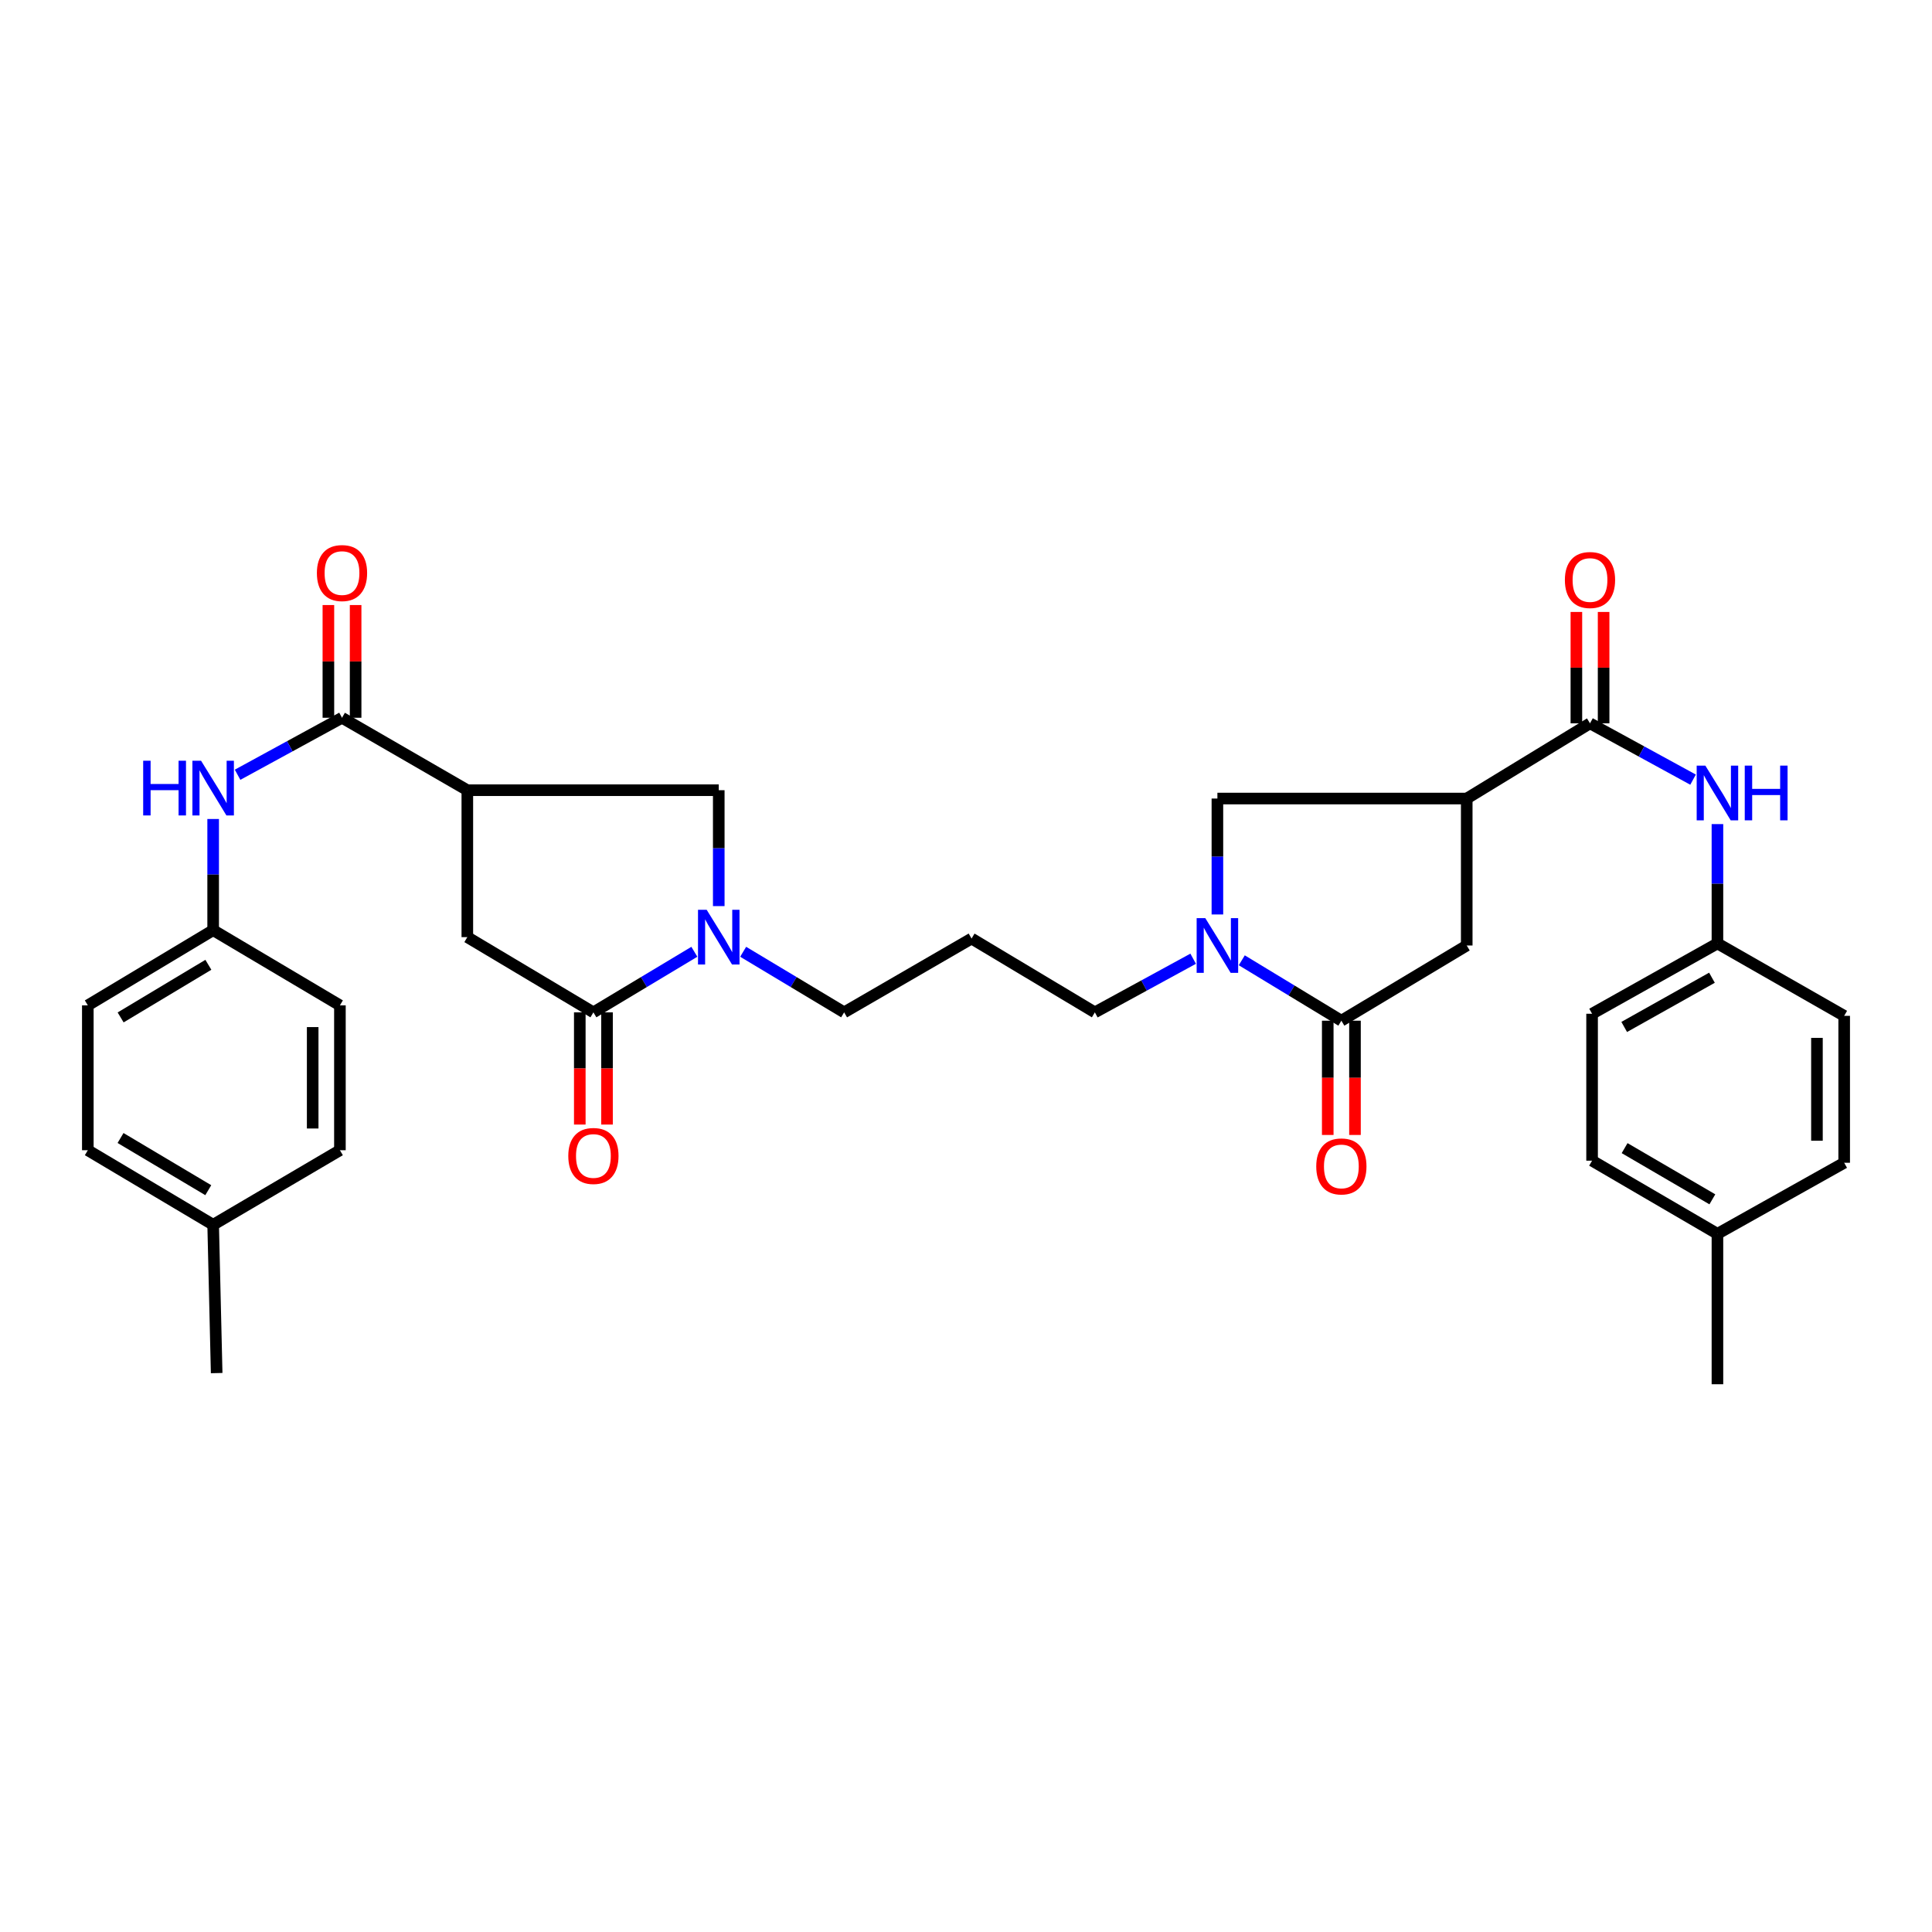 <?xml version='1.0' encoding='iso-8859-1'?>
<svg version='1.1' baseProfile='full'
              xmlns='http://www.w3.org/2000/svg'
                      xmlns:rdkit='http://www.rdkit.org/xml'
                      xmlns:xlink='http://www.w3.org/1999/xlink'
                  xml:space='preserve'
width='1000px' height='1000px' viewBox='0 0 1000 1000'>
<!-- END OF HEADER -->
<rect style='opacity:1.0;fill:#FFFFFF;stroke:none' width='1000' height='1000' x='0' y='0'> </rect>
<path class='bond-5' d='M 241.888,409.009 L 177.021,371.513' style='fill:none;fill-rule:evenodd;stroke:#000000;stroke-width:6px;stroke-linecap:butt;stroke-linejoin:miter;stroke-opacity:1' />
<path class='bond-7' d='M 241.888,409.009 L 372.028,409.009' style='fill:none;fill-rule:evenodd;stroke:#000000;stroke-width:6px;stroke-linecap:butt;stroke-linejoin:miter;stroke-opacity:1' />
<path class='bond-10' d='M 241.888,409.009 L 241.888,485.059' style='fill:none;fill-rule:evenodd;stroke:#000000;stroke-width:6px;stroke-linecap:butt;stroke-linejoin:miter;stroke-opacity:1' />
<path class='bond-0' d='M 759.178,413.324 L 630.125,413.324' style='fill:none;fill-rule:evenodd;stroke:#000000;stroke-width:6px;stroke-linecap:butt;stroke-linejoin:miter;stroke-opacity:1' />
<path class='bond-6' d='M 759.178,413.324 L 822.979,374.395' style='fill:none;fill-rule:evenodd;stroke:#000000;stroke-width:6px;stroke-linecap:butt;stroke-linejoin:miter;stroke-opacity:1' />
<path class='bond-36' d='M 759.178,413.324 L 759.178,489.39' style='fill:none;fill-rule:evenodd;stroke:#000000;stroke-width:6px;stroke-linecap:butt;stroke-linejoin:miter;stroke-opacity:1' />
<path class='bond-1' d='M 617.579,496.235 L 592.135,510.116' style='fill:none;fill-rule:evenodd;stroke:#0000FF;stroke-width:6px;stroke-linecap:butt;stroke-linejoin:miter;stroke-opacity:1' />
<path class='bond-1' d='M 592.135,510.116 L 566.692,523.996' style='fill:none;fill-rule:evenodd;stroke:#000000;stroke-width:6px;stroke-linecap:butt;stroke-linejoin:miter;stroke-opacity:1' />
<path class='bond-4' d='M 642.741,497.043 L 668.514,512.677' style='fill:none;fill-rule:evenodd;stroke:#0000FF;stroke-width:6px;stroke-linecap:butt;stroke-linejoin:miter;stroke-opacity:1' />
<path class='bond-4' d='M 668.514,512.677 L 694.287,528.311' style='fill:none;fill-rule:evenodd;stroke:#000000;stroke-width:6px;stroke-linecap:butt;stroke-linejoin:miter;stroke-opacity:1' />
<path class='bond-8' d='M 630.125,473.328 L 630.125,443.326' style='fill:none;fill-rule:evenodd;stroke:#0000FF;stroke-width:6px;stroke-linecap:butt;stroke-linejoin:miter;stroke-opacity:1' />
<path class='bond-8' d='M 630.125,443.326 L 630.125,413.324' style='fill:none;fill-rule:evenodd;stroke:#000000;stroke-width:6px;stroke-linecap:butt;stroke-linejoin:miter;stroke-opacity:1' />
<path class='bond-2' d='M 372.028,468.998 L 372.028,439.004' style='fill:none;fill-rule:evenodd;stroke:#0000FF;stroke-width:6px;stroke-linecap:butt;stroke-linejoin:miter;stroke-opacity:1' />
<path class='bond-2' d='M 372.028,439.004 L 372.028,409.009' style='fill:none;fill-rule:evenodd;stroke:#000000;stroke-width:6px;stroke-linecap:butt;stroke-linejoin:miter;stroke-opacity:1' />
<path class='bond-20' d='M 384.66,492.639 L 410.79,508.318' style='fill:none;fill-rule:evenodd;stroke:#0000FF;stroke-width:6px;stroke-linecap:butt;stroke-linejoin:miter;stroke-opacity:1' />
<path class='bond-20' d='M 410.79,508.318 L 436.919,523.996' style='fill:none;fill-rule:evenodd;stroke:#000000;stroke-width:6px;stroke-linecap:butt;stroke-linejoin:miter;stroke-opacity:1' />
<path class='bond-34' d='M 359.397,492.64 L 333.271,508.318' style='fill:none;fill-rule:evenodd;stroke:#0000FF;stroke-width:6px;stroke-linecap:butt;stroke-linejoin:miter;stroke-opacity:1' />
<path class='bond-34' d='M 333.271,508.318 L 307.146,523.996' style='fill:none;fill-rule:evenodd;stroke:#000000;stroke-width:6px;stroke-linecap:butt;stroke-linejoin:miter;stroke-opacity:1' />
<path class='bond-3' d='M 307.146,523.996 L 241.888,485.059' style='fill:none;fill-rule:evenodd;stroke:#000000;stroke-width:6px;stroke-linecap:butt;stroke-linejoin:miter;stroke-opacity:1' />
<path class='bond-13' d='M 300.098,523.996 L 300.098,553.033' style='fill:none;fill-rule:evenodd;stroke:#000000;stroke-width:6px;stroke-linecap:butt;stroke-linejoin:miter;stroke-opacity:1' />
<path class='bond-13' d='M 300.098,553.033 L 300.098,582.069' style='fill:none;fill-rule:evenodd;stroke:#FF0000;stroke-width:6px;stroke-linecap:butt;stroke-linejoin:miter;stroke-opacity:1' />
<path class='bond-13' d='M 314.194,523.996 L 314.194,553.033' style='fill:none;fill-rule:evenodd;stroke:#000000;stroke-width:6px;stroke-linecap:butt;stroke-linejoin:miter;stroke-opacity:1' />
<path class='bond-13' d='M 314.194,553.033 L 314.194,582.069' style='fill:none;fill-rule:evenodd;stroke:#FF0000;stroke-width:6px;stroke-linecap:butt;stroke-linejoin:miter;stroke-opacity:1' />
<path class='bond-9' d='M 694.287,528.311 L 759.178,489.39' style='fill:none;fill-rule:evenodd;stroke:#000000;stroke-width:6px;stroke-linecap:butt;stroke-linejoin:miter;stroke-opacity:1' />
<path class='bond-14' d='M 687.239,528.311 L 687.239,557.882' style='fill:none;fill-rule:evenodd;stroke:#000000;stroke-width:6px;stroke-linecap:butt;stroke-linejoin:miter;stroke-opacity:1' />
<path class='bond-14' d='M 687.239,557.882 L 687.239,587.453' style='fill:none;fill-rule:evenodd;stroke:#FF0000;stroke-width:6px;stroke-linecap:butt;stroke-linejoin:miter;stroke-opacity:1' />
<path class='bond-14' d='M 701.335,528.311 L 701.335,557.882' style='fill:none;fill-rule:evenodd;stroke:#000000;stroke-width:6px;stroke-linecap:butt;stroke-linejoin:miter;stroke-opacity:1' />
<path class='bond-14' d='M 701.335,557.882 L 701.335,587.453' style='fill:none;fill-rule:evenodd;stroke:#FF0000;stroke-width:6px;stroke-linecap:butt;stroke-linejoin:miter;stroke-opacity:1' />
<path class='bond-11' d='M 177.021,371.513 L 149.995,386.264' style='fill:none;fill-rule:evenodd;stroke:#000000;stroke-width:6px;stroke-linecap:butt;stroke-linejoin:miter;stroke-opacity:1' />
<path class='bond-11' d='M 149.995,386.264 L 122.969,401.014' style='fill:none;fill-rule:evenodd;stroke:#0000FF;stroke-width:6px;stroke-linecap:butt;stroke-linejoin:miter;stroke-opacity:1' />
<path class='bond-15' d='M 184.069,371.513 L 184.069,342.341' style='fill:none;fill-rule:evenodd;stroke:#000000;stroke-width:6px;stroke-linecap:butt;stroke-linejoin:miter;stroke-opacity:1' />
<path class='bond-15' d='M 184.069,342.341 L 184.069,313.17' style='fill:none;fill-rule:evenodd;stroke:#FF0000;stroke-width:6px;stroke-linecap:butt;stroke-linejoin:miter;stroke-opacity:1' />
<path class='bond-15' d='M 169.973,371.513 L 169.973,342.341' style='fill:none;fill-rule:evenodd;stroke:#000000;stroke-width:6px;stroke-linecap:butt;stroke-linejoin:miter;stroke-opacity:1' />
<path class='bond-15' d='M 169.973,342.341 L 169.973,313.17' style='fill:none;fill-rule:evenodd;stroke:#FF0000;stroke-width:6px;stroke-linecap:butt;stroke-linejoin:miter;stroke-opacity:1' />
<path class='bond-12' d='M 822.979,374.395 L 849.651,388.97' style='fill:none;fill-rule:evenodd;stroke:#000000;stroke-width:6px;stroke-linecap:butt;stroke-linejoin:miter;stroke-opacity:1' />
<path class='bond-12' d='M 849.651,388.97 L 876.323,403.546' style='fill:none;fill-rule:evenodd;stroke:#0000FF;stroke-width:6px;stroke-linecap:butt;stroke-linejoin:miter;stroke-opacity:1' />
<path class='bond-16' d='M 830.027,374.395 L 830.027,345.571' style='fill:none;fill-rule:evenodd;stroke:#000000;stroke-width:6px;stroke-linecap:butt;stroke-linejoin:miter;stroke-opacity:1' />
<path class='bond-16' d='M 830.027,345.571 L 830.027,316.747' style='fill:none;fill-rule:evenodd;stroke:#FF0000;stroke-width:6px;stroke-linecap:butt;stroke-linejoin:miter;stroke-opacity:1' />
<path class='bond-16' d='M 815.931,374.395 L 815.931,345.571' style='fill:none;fill-rule:evenodd;stroke:#000000;stroke-width:6px;stroke-linecap:butt;stroke-linejoin:miter;stroke-opacity:1' />
<path class='bond-16' d='M 815.931,345.571 L 815.931,316.747' style='fill:none;fill-rule:evenodd;stroke:#FF0000;stroke-width:6px;stroke-linecap:butt;stroke-linejoin:miter;stroke-opacity:1' />
<path class='bond-17' d='M 110.329,423.911 L 110.329,452.68' style='fill:none;fill-rule:evenodd;stroke:#0000FF;stroke-width:6px;stroke-linecap:butt;stroke-linejoin:miter;stroke-opacity:1' />
<path class='bond-17' d='M 110.329,452.68 L 110.329,481.449' style='fill:none;fill-rule:evenodd;stroke:#000000;stroke-width:6px;stroke-linecap:butt;stroke-linejoin:miter;stroke-opacity:1' />
<path class='bond-18' d='M 888.942,426.549 L 888.942,457.433' style='fill:none;fill-rule:evenodd;stroke:#0000FF;stroke-width:6px;stroke-linecap:butt;stroke-linejoin:miter;stroke-opacity:1' />
<path class='bond-18' d='M 888.942,457.433 L 888.942,488.317' style='fill:none;fill-rule:evenodd;stroke:#000000;stroke-width:6px;stroke-linecap:butt;stroke-linejoin:miter;stroke-opacity:1' />
<path class='bond-24' d='M 110.329,481.449 L 175.94,520.371' style='fill:none;fill-rule:evenodd;stroke:#000000;stroke-width:6px;stroke-linecap:butt;stroke-linejoin:miter;stroke-opacity:1' />
<path class='bond-26' d='M 110.329,481.449 L 45.455,520.371' style='fill:none;fill-rule:evenodd;stroke:#000000;stroke-width:6px;stroke-linecap:butt;stroke-linejoin:miter;stroke-opacity:1' />
<path class='bond-26' d='M 107.85,499.375 L 62.438,526.62' style='fill:none;fill-rule:evenodd;stroke:#000000;stroke-width:6px;stroke-linecap:butt;stroke-linejoin:miter;stroke-opacity:1' />
<path class='bond-25' d='M 888.942,488.317 L 954.545,525.798' style='fill:none;fill-rule:evenodd;stroke:#000000;stroke-width:6px;stroke-linecap:butt;stroke-linejoin:miter;stroke-opacity:1' />
<path class='bond-27' d='M 888.942,488.317 L 824.06,524.717' style='fill:none;fill-rule:evenodd;stroke:#000000;stroke-width:6px;stroke-linecap:butt;stroke-linejoin:miter;stroke-opacity:1' />
<path class='bond-27' d='M 886.107,506.071 L 840.689,531.551' style='fill:none;fill-rule:evenodd;stroke:#000000;stroke-width:6px;stroke-linecap:butt;stroke-linejoin:miter;stroke-opacity:1' />
<path class='bond-19' d='M 502.882,485.787 L 436.919,523.996' style='fill:none;fill-rule:evenodd;stroke:#000000;stroke-width:6px;stroke-linecap:butt;stroke-linejoin:miter;stroke-opacity:1' />
<path class='bond-21' d='M 502.882,485.787 L 566.692,523.996' style='fill:none;fill-rule:evenodd;stroke:#000000;stroke-width:6px;stroke-linecap:butt;stroke-linejoin:miter;stroke-opacity:1' />
<path class='bond-22' d='M 888.942,638.623 L 824.06,600.767' style='fill:none;fill-rule:evenodd;stroke:#000000;stroke-width:6px;stroke-linecap:butt;stroke-linejoin:miter;stroke-opacity:1' />
<path class='bond-22' d='M 886.314,620.77 L 840.896,594.27' style='fill:none;fill-rule:evenodd;stroke:#000000;stroke-width:6px;stroke-linecap:butt;stroke-linejoin:miter;stroke-opacity:1' />
<path class='bond-33' d='M 888.942,638.623 L 888.942,716.482' style='fill:none;fill-rule:evenodd;stroke:#000000;stroke-width:6px;stroke-linecap:butt;stroke-linejoin:miter;stroke-opacity:1' />
<path class='bond-37' d='M 888.942,638.623 L 954.545,601.848' style='fill:none;fill-rule:evenodd;stroke:#000000;stroke-width:6px;stroke-linecap:butt;stroke-linejoin:miter;stroke-opacity:1' />
<path class='bond-23' d='M 110.329,633.94 L 45.455,595.355' style='fill:none;fill-rule:evenodd;stroke:#000000;stroke-width:6px;stroke-linecap:butt;stroke-linejoin:miter;stroke-opacity:1' />
<path class='bond-23' d='M 107.804,616.037 L 62.392,589.028' style='fill:none;fill-rule:evenodd;stroke:#000000;stroke-width:6px;stroke-linecap:butt;stroke-linejoin:miter;stroke-opacity:1' />
<path class='bond-32' d='M 110.329,633.94 L 112.146,710.711' style='fill:none;fill-rule:evenodd;stroke:#000000;stroke-width:6px;stroke-linecap:butt;stroke-linejoin:miter;stroke-opacity:1' />
<path class='bond-35' d='M 110.329,633.94 L 175.94,595.355' style='fill:none;fill-rule:evenodd;stroke:#000000;stroke-width:6px;stroke-linecap:butt;stroke-linejoin:miter;stroke-opacity:1' />
<path class='bond-29' d='M 175.94,520.371 L 175.94,595.355' style='fill:none;fill-rule:evenodd;stroke:#000000;stroke-width:6px;stroke-linecap:butt;stroke-linejoin:miter;stroke-opacity:1' />
<path class='bond-29' d='M 161.844,531.618 L 161.844,584.108' style='fill:none;fill-rule:evenodd;stroke:#000000;stroke-width:6px;stroke-linecap:butt;stroke-linejoin:miter;stroke-opacity:1' />
<path class='bond-30' d='M 954.545,525.798 L 954.545,601.848' style='fill:none;fill-rule:evenodd;stroke:#000000;stroke-width:6px;stroke-linecap:butt;stroke-linejoin:miter;stroke-opacity:1' />
<path class='bond-30' d='M 940.449,537.205 L 940.449,590.44' style='fill:none;fill-rule:evenodd;stroke:#000000;stroke-width:6px;stroke-linecap:butt;stroke-linejoin:miter;stroke-opacity:1' />
<path class='bond-28' d='M 45.455,520.371 L 45.455,595.355' style='fill:none;fill-rule:evenodd;stroke:#000000;stroke-width:6px;stroke-linecap:butt;stroke-linejoin:miter;stroke-opacity:1' />
<path class='bond-31' d='M 824.06,524.717 L 824.06,600.767' style='fill:none;fill-rule:evenodd;stroke:#000000;stroke-width:6px;stroke-linecap:butt;stroke-linejoin:miter;stroke-opacity:1' />
<path  class='atom-2' d='M 623.865 475.23
L 633.145 490.23
Q 634.065 491.71, 635.545 494.39
Q 637.025 497.07, 637.105 497.23
L 637.105 475.23
L 640.865 475.23
L 640.865 503.55
L 636.985 503.55
L 627.025 487.15
Q 625.865 485.23, 624.625 483.03
Q 623.425 480.83, 623.065 480.15
L 623.065 503.55
L 619.385 503.55
L 619.385 475.23
L 623.865 475.23
' fill='#0000FF'/>
<path  class='atom-3' d='M 365.768 470.899
L 375.048 485.899
Q 375.968 487.379, 377.448 490.059
Q 378.928 492.739, 379.008 492.899
L 379.008 470.899
L 382.768 470.899
L 382.768 499.219
L 378.888 499.219
L 368.928 482.819
Q 367.768 480.899, 366.528 478.699
Q 365.328 476.499, 364.968 475.819
L 364.968 499.219
L 361.288 499.219
L 361.288 470.899
L 365.768 470.899
' fill='#0000FF'/>
<path  class='atom-12' d='M 74.109 393.753
L 77.949 393.753
L 77.949 405.793
L 92.429 405.793
L 92.429 393.753
L 96.269 393.753
L 96.269 422.073
L 92.429 422.073
L 92.429 408.993
L 77.949 408.993
L 77.949 422.073
L 74.109 422.073
L 74.109 393.753
' fill='#0000FF'/>
<path  class='atom-12' d='M 104.069 393.753
L 113.349 408.753
Q 114.269 410.233, 115.749 412.913
Q 117.229 415.593, 117.309 415.753
L 117.309 393.753
L 121.069 393.753
L 121.069 422.073
L 117.189 422.073
L 107.229 405.673
Q 106.069 403.753, 104.829 401.553
Q 103.629 399.353, 103.269 398.673
L 103.269 422.073
L 99.589 422.073
L 99.589 393.753
L 104.069 393.753
' fill='#0000FF'/>
<path  class='atom-13' d='M 882.682 396.282
L 891.962 411.282
Q 892.882 412.762, 894.362 415.442
Q 895.842 418.122, 895.922 418.282
L 895.922 396.282
L 899.682 396.282
L 899.682 424.602
L 895.802 424.602
L 885.842 408.202
Q 884.682 406.282, 883.442 404.082
Q 882.242 401.882, 881.882 401.202
L 881.882 424.602
L 878.202 424.602
L 878.202 396.282
L 882.682 396.282
' fill='#0000FF'/>
<path  class='atom-13' d='M 903.082 396.282
L 906.922 396.282
L 906.922 408.322
L 921.402 408.322
L 921.402 396.282
L 925.242 396.282
L 925.242 424.602
L 921.402 424.602
L 921.402 411.522
L 906.922 411.522
L 906.922 424.602
L 903.082 424.602
L 903.082 396.282
' fill='#0000FF'/>
<path  class='atom-14' d='M 294.146 598.325
Q 294.146 591.525, 297.506 587.725
Q 300.866 583.925, 307.146 583.925
Q 313.426 583.925, 316.786 587.725
Q 320.146 591.525, 320.146 598.325
Q 320.146 605.205, 316.746 609.125
Q 313.346 613.005, 307.146 613.005
Q 300.906 613.005, 297.506 609.125
Q 294.146 605.245, 294.146 598.325
M 307.146 609.805
Q 311.466 609.805, 313.786 606.925
Q 316.146 604.005, 316.146 598.325
Q 316.146 592.765, 313.786 589.965
Q 311.466 587.125, 307.146 587.125
Q 302.826 587.125, 300.466 589.925
Q 298.146 592.725, 298.146 598.325
Q 298.146 604.045, 300.466 606.925
Q 302.826 609.805, 307.146 609.805
' fill='#FF0000'/>
<path  class='atom-15' d='M 681.287 603.737
Q 681.287 596.937, 684.647 593.137
Q 688.007 589.337, 694.287 589.337
Q 700.567 589.337, 703.927 593.137
Q 707.287 596.937, 707.287 603.737
Q 707.287 610.617, 703.887 614.537
Q 700.487 618.417, 694.287 618.417
Q 688.047 618.417, 684.647 614.537
Q 681.287 610.657, 681.287 603.737
M 694.287 615.217
Q 698.607 615.217, 700.927 612.337
Q 703.287 609.417, 703.287 603.737
Q 703.287 598.177, 700.927 595.377
Q 698.607 592.537, 694.287 592.537
Q 689.967 592.537, 687.607 595.337
Q 685.287 598.137, 685.287 603.737
Q 685.287 609.457, 687.607 612.337
Q 689.967 615.217, 694.287 615.217
' fill='#FF0000'/>
<path  class='atom-16' d='M 164.021 296.616
Q 164.021 289.816, 167.381 286.016
Q 170.741 282.216, 177.021 282.216
Q 183.301 282.216, 186.661 286.016
Q 190.021 289.816, 190.021 296.616
Q 190.021 303.496, 186.621 307.416
Q 183.221 311.296, 177.021 311.296
Q 170.781 311.296, 167.381 307.416
Q 164.021 303.536, 164.021 296.616
M 177.021 308.096
Q 181.341 308.096, 183.661 305.216
Q 186.021 302.296, 186.021 296.616
Q 186.021 291.056, 183.661 288.256
Q 181.341 285.416, 177.021 285.416
Q 172.701 285.416, 170.341 288.216
Q 168.021 291.016, 168.021 296.616
Q 168.021 302.336, 170.341 305.216
Q 172.701 308.096, 177.021 308.096
' fill='#FF0000'/>
<path  class='atom-17' d='M 809.979 300.21
Q 809.979 293.41, 813.339 289.61
Q 816.699 285.81, 822.979 285.81
Q 829.259 285.81, 832.619 289.61
Q 835.979 293.41, 835.979 300.21
Q 835.979 307.09, 832.579 311.01
Q 829.179 314.89, 822.979 314.89
Q 816.739 314.89, 813.339 311.01
Q 809.979 307.13, 809.979 300.21
M 822.979 311.69
Q 827.299 311.69, 829.619 308.81
Q 831.979 305.89, 831.979 300.21
Q 831.979 294.65, 829.619 291.85
Q 827.299 289.01, 822.979 289.01
Q 818.659 289.01, 816.299 291.81
Q 813.979 294.61, 813.979 300.21
Q 813.979 305.93, 816.299 308.81
Q 818.659 311.69, 822.979 311.69
' fill='#FF0000'/>
</svg>
